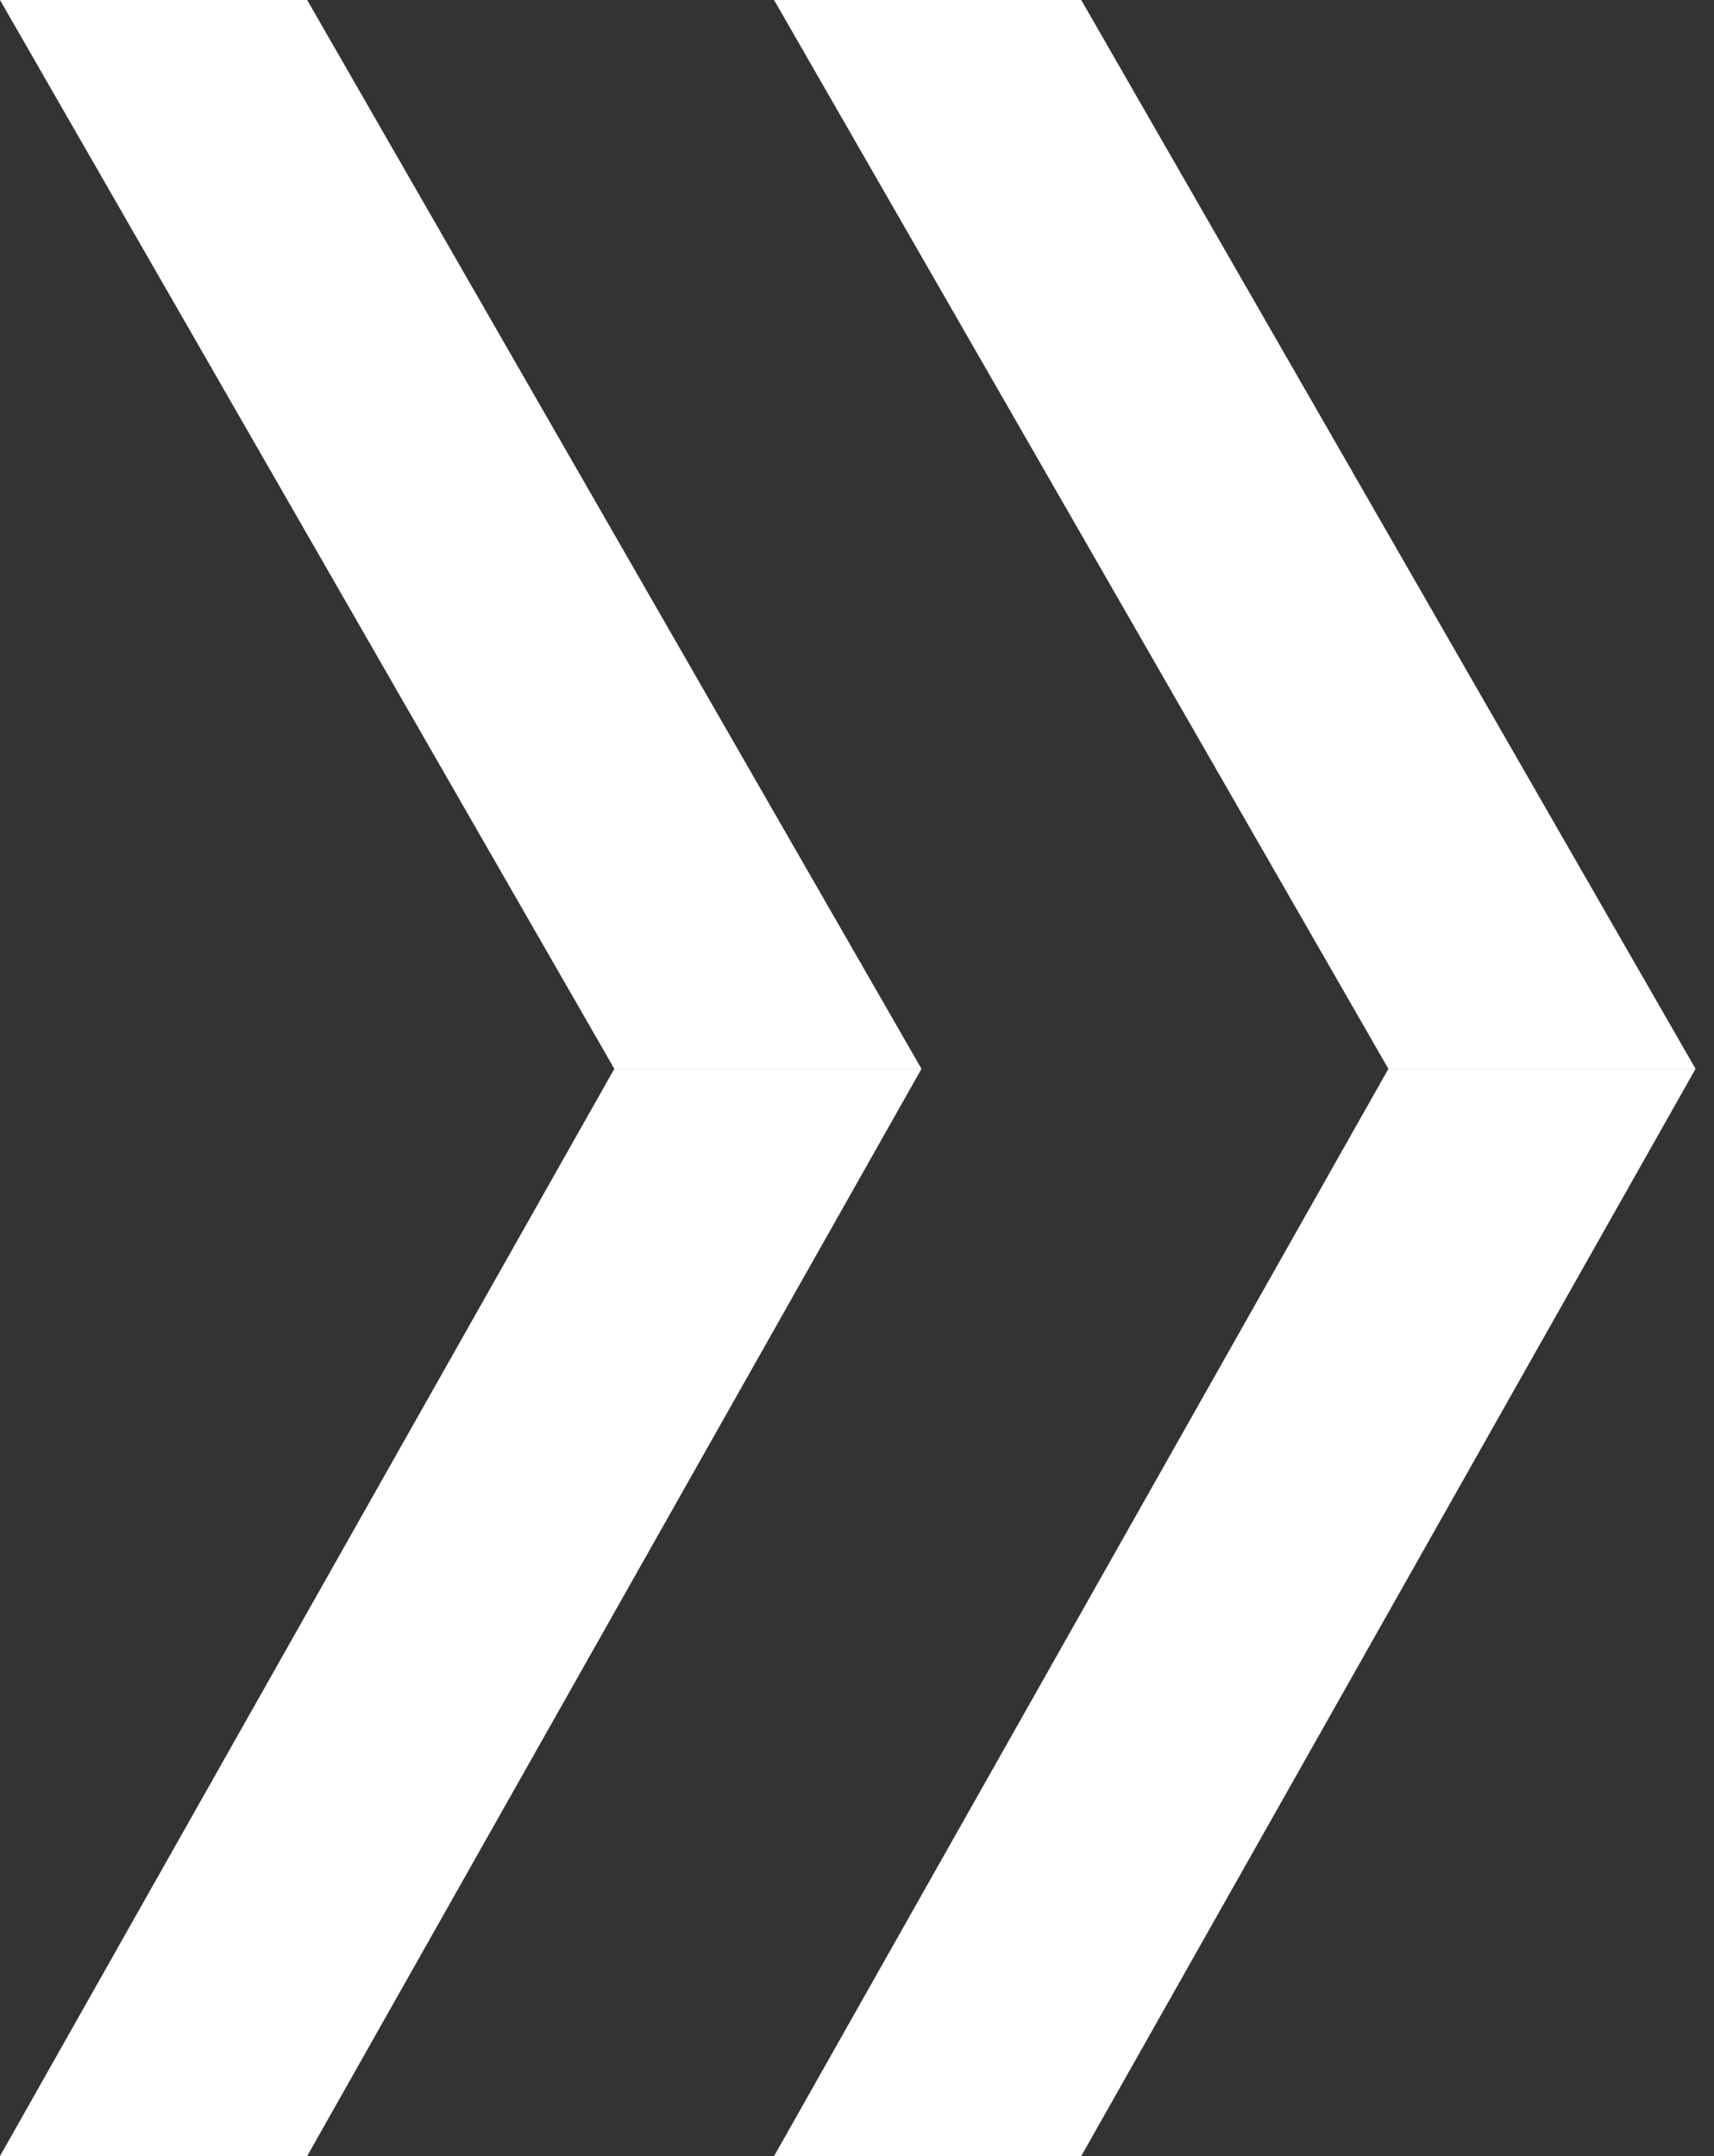 <?xml version="1.0" encoding="UTF-8"?> <svg xmlns="http://www.w3.org/2000/svg" width="62" height="78" viewBox="0 0 62 78" fill="none"><rect x="0" y="0" width="62" height="78" fill="#333333" stroke="none"/> <path d="M22.222 38.666L0 78H11.111L33.333 38.666H22.222Z" fill="white"></path> <path d="M50.222 38.666L28 78H39.111L61.333 38.666H50.222Z" fill="white"></path> <path d="M11.111 0L33.333 38.667H22.222L-1.90735e-05 0H11.111Z" fill="white"></path> <path d="M39.111 0L61.333 38.667H50.222L28 0H39.111Z" fill="white"></path> </svg> 